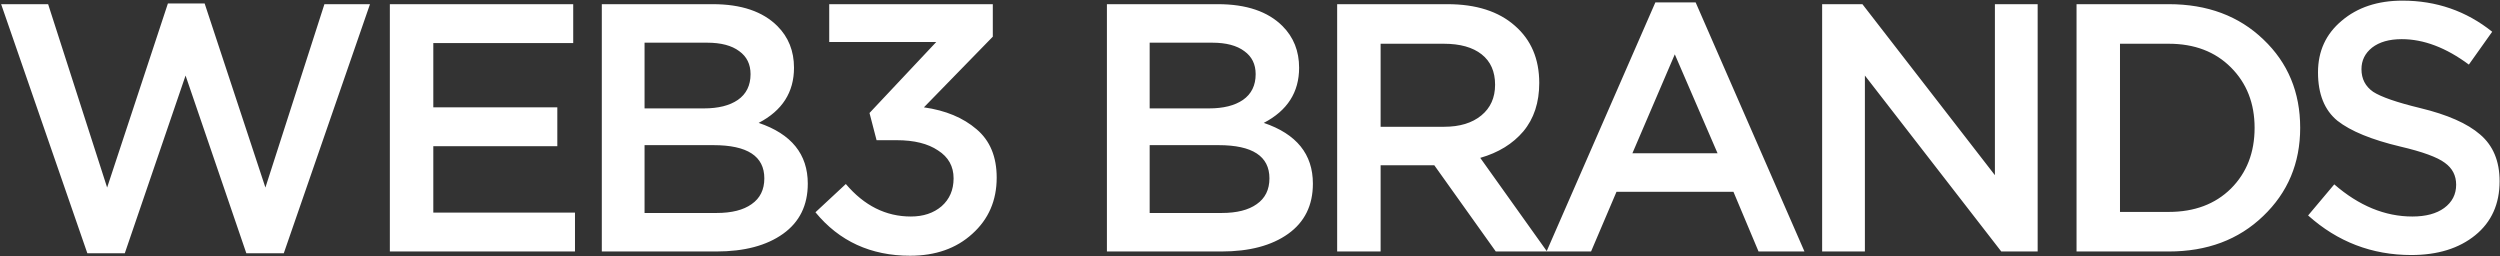 <?xml version="1.0" encoding="UTF-8"?> <svg xmlns="http://www.w3.org/2000/svg" width="1511" height="155" viewBox="0 0 1511 155" fill="none"><rect x="0" y="0" width="1511" height="155" fill="#333333" stroke="none"/><path d="M52.791 153.068L0.687 2.523H29.088L64.749 113.349L101.478 2.096H123.686L160.415 113.349L196.076 2.523H223.622L171.519 153.068H148.884L112.155 45.657L75.426 153.068H52.791ZM235.625 152V2.523H346.452V26.012H261.891V64.876H336.843V88.365H261.891V128.511H347.52V152H235.625ZM363.732 152V2.523H430.783C448.009 2.523 461.035 6.936 469.861 15.762C476.552 22.453 479.897 30.852 479.897 40.96C479.897 55.765 472.78 66.869 458.544 74.272C478.332 80.963 488.226 93.206 488.226 111C488.226 124.098 483.243 134.205 473.278 141.323C463.313 148.441 449.86 152 432.919 152H363.732ZM389.57 65.517H425.445C434.129 65.517 440.962 63.808 445.945 60.392C451.07 56.833 453.632 51.637 453.632 44.803C453.632 38.824 451.354 34.198 446.799 30.923C442.243 27.507 435.766 25.798 427.367 25.798H389.57V65.517ZM389.57 128.724H433.132C442.243 128.724 449.29 126.945 454.273 123.386C459.398 119.827 461.96 114.631 461.96 107.797C461.96 94.416 451.71 87.725 431.211 87.725H389.57V128.724ZM550.083 154.562C526.309 154.562 507.233 145.807 492.855 128.297L511.219 111.214C522.323 124.311 535.42 130.86 550.511 130.86C558.056 130.86 564.248 128.795 569.088 124.667C573.929 120.396 576.349 114.773 576.349 107.797C576.349 100.537 573.217 94.914 566.953 90.928C560.832 86.799 552.504 84.735 541.969 84.735H529.797L525.526 68.293L565.885 25.371H501.183V2.523H600.052V22.168L558.411 64.876C571.509 66.727 582.114 71.14 590.229 78.115C598.343 84.949 602.401 94.7 602.401 107.37C602.401 121.179 597.489 132.497 587.666 141.323C577.986 150.149 565.458 154.562 550.083 154.562ZM669.018 152V2.523H736.069C753.295 2.523 766.321 6.936 775.147 15.762C781.838 22.453 785.183 30.852 785.183 40.96C785.183 55.765 778.065 66.869 763.829 74.272C783.617 80.963 793.511 93.206 793.511 111C793.511 124.098 788.529 134.205 778.564 141.323C768.598 148.441 755.146 152 738.205 152H669.018ZM694.856 65.517H730.731C739.415 65.517 746.248 63.808 751.231 60.392C756.356 56.833 758.918 51.637 758.918 44.803C758.918 38.824 756.64 34.198 752.085 30.923C747.529 27.507 741.052 25.798 732.653 25.798H694.856V65.517ZM694.856 128.724H738.418C747.529 128.724 754.576 126.945 759.559 123.386C764.684 119.827 767.246 114.631 767.246 107.797C767.246 94.416 756.996 87.725 736.496 87.725H694.856V128.724ZM808.177 152V2.523H874.801C892.169 2.523 905.765 6.865 915.587 15.549C925.41 24.09 930.322 35.621 930.322 50.142C930.322 61.958 927.118 71.709 920.712 79.397C914.306 86.942 905.622 92.28 894.66 95.412L935.019 152H904.056L866.9 99.897H834.442V152H808.177ZM834.442 76.621H872.879C882.275 76.621 889.749 74.343 895.301 69.787C900.853 65.232 903.629 59.039 903.629 51.209C903.629 43.237 900.924 37.116 895.515 32.845C890.105 28.574 882.489 26.439 872.666 26.439H834.442V76.621ZM934.732 152L1000.5 1.455H1024.85L1090.62 152H1062.86L1047.69 115.912H977.013L961.638 152H934.732ZM986.622 92.636H1038.09L1012.25 32.845L986.622 92.636ZM1101.3 152V2.523H1125.64L1205.72 105.876V2.523H1231.56V152H1209.57L1127.14 45.657V152H1101.3ZM1255.06 152V2.523H1310.79C1334.14 2.523 1353.21 9.641 1368.02 23.877C1382.83 37.97 1390.23 55.765 1390.23 77.261C1390.23 98.615 1382.75 116.41 1367.81 130.646C1353 144.882 1334 152 1310.79 152H1255.06ZM1281.32 128.084H1310.79C1326.31 128.084 1338.84 123.386 1348.37 113.99C1357.91 104.452 1362.68 92.209 1362.68 77.261C1362.68 62.456 1357.91 50.284 1348.37 40.746C1338.84 31.208 1326.31 26.439 1310.79 26.439H1281.32V128.084ZM1457.38 154.135C1433.6 154.135 1412.82 146.163 1395.02 130.219L1410.83 111.428C1425.77 124.382 1441.5 130.86 1458.02 130.86C1466.13 130.86 1472.54 129.151 1477.24 125.735C1482.08 122.176 1484.5 117.478 1484.5 111.641C1484.5 106.089 1482.22 101.676 1477.66 98.402C1473.11 94.985 1464.14 91.711 1450.76 88.579C1433.39 84.451 1420.72 79.254 1412.75 72.99C1404.92 66.584 1401 56.833 1401 43.736C1401 30.923 1405.77 20.531 1415.31 12.559C1424.85 4.444 1437.09 0.387 1452.04 0.387C1472.54 0.387 1490.62 6.651 1506.28 19.179L1492.18 39.038C1478.38 28.788 1464.85 23.663 1451.61 23.663C1444.07 23.663 1438.09 25.371 1433.67 28.788C1429.4 32.205 1427.27 36.547 1427.27 41.814C1427.27 47.651 1429.62 52.206 1434.32 55.48C1439.16 58.612 1448.62 61.886 1462.72 65.303C1479.23 69.289 1491.33 74.628 1499.02 81.319C1506.85 88.009 1510.76 97.405 1510.76 109.506C1510.76 123.315 1505.85 134.205 1496.03 142.177C1486.21 150.149 1473.32 154.135 1457.38 154.135Z" fill="white"></path></svg> 